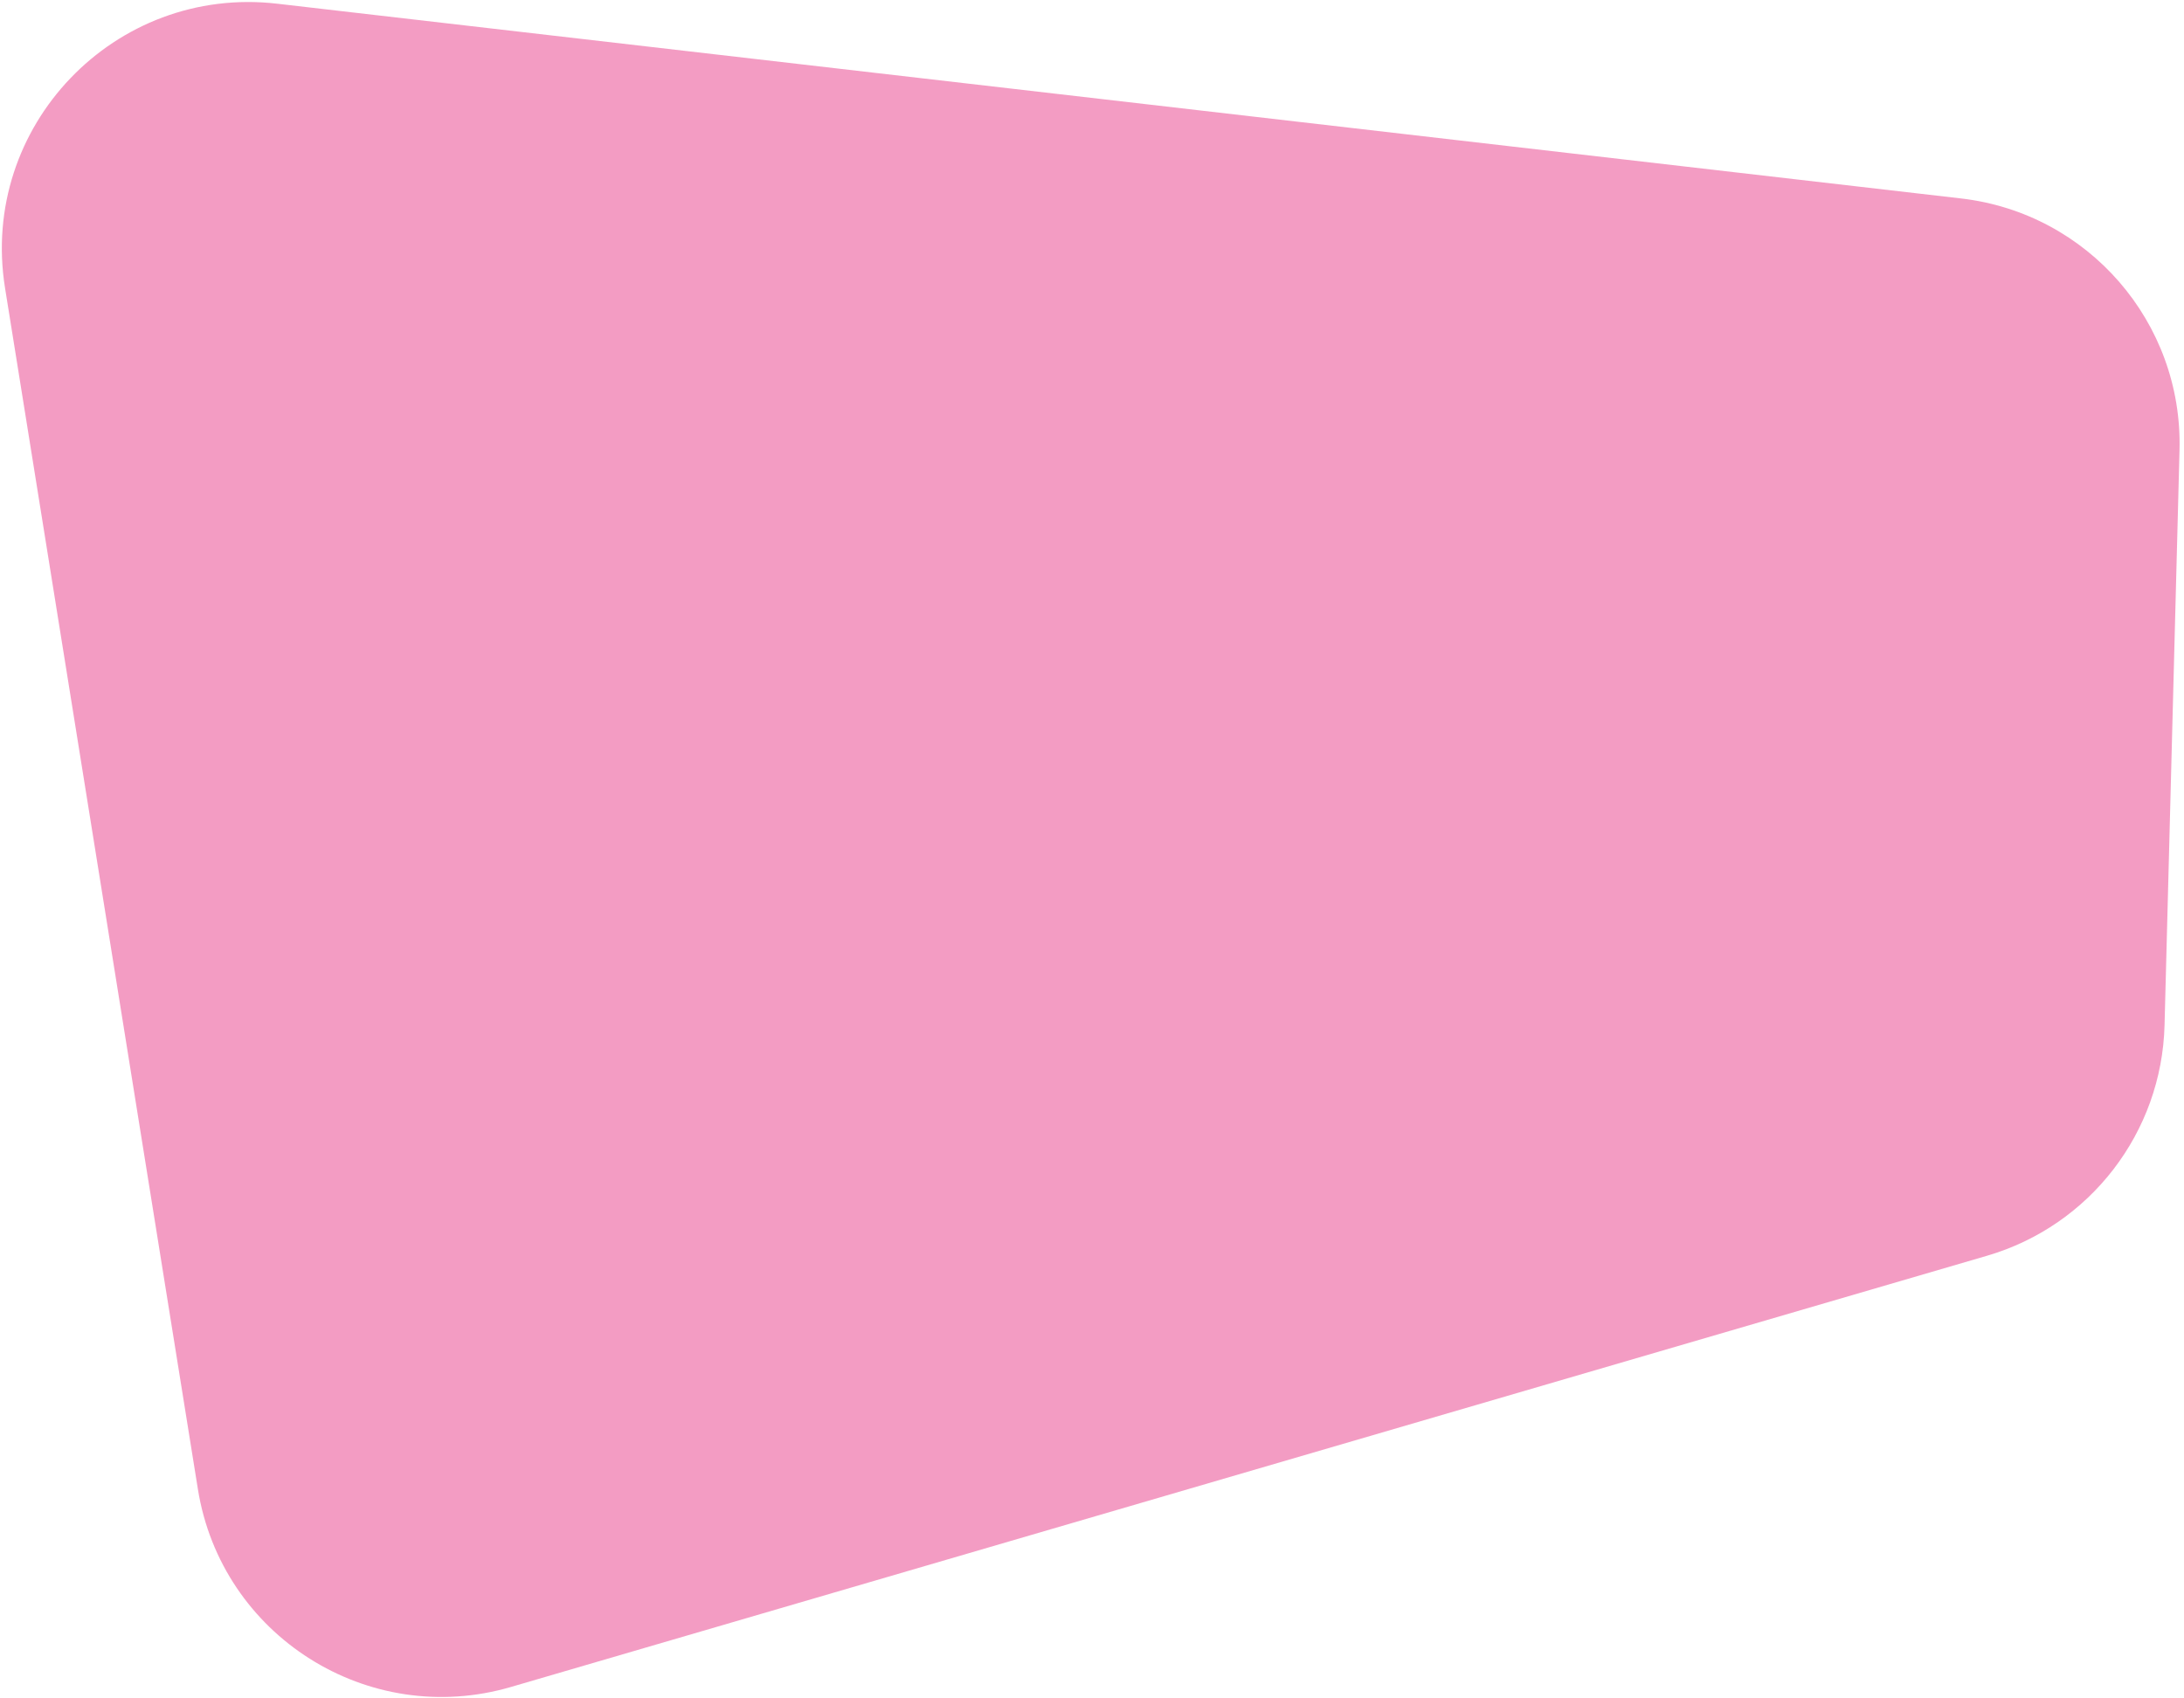 <svg width="445" height="346" viewBox="0 0 445 346" fill="none" xmlns="http://www.w3.org/2000/svg">
<path d="M40.322 303.48C45.12 333.367 75.037 352.277 104.092 343.788L404.86 255.908C425.845 249.777 440.467 230.792 441.036 208.937L444.087 91.717C444.765 65.682 425.457 43.435 399.585 40.442L56.469 0.754C23.355 -3.076 -4.258 25.78 1.026 58.693L40.322 303.48Z" fill="#E83B88" fill-opacity="0.5"/>
</svg>
